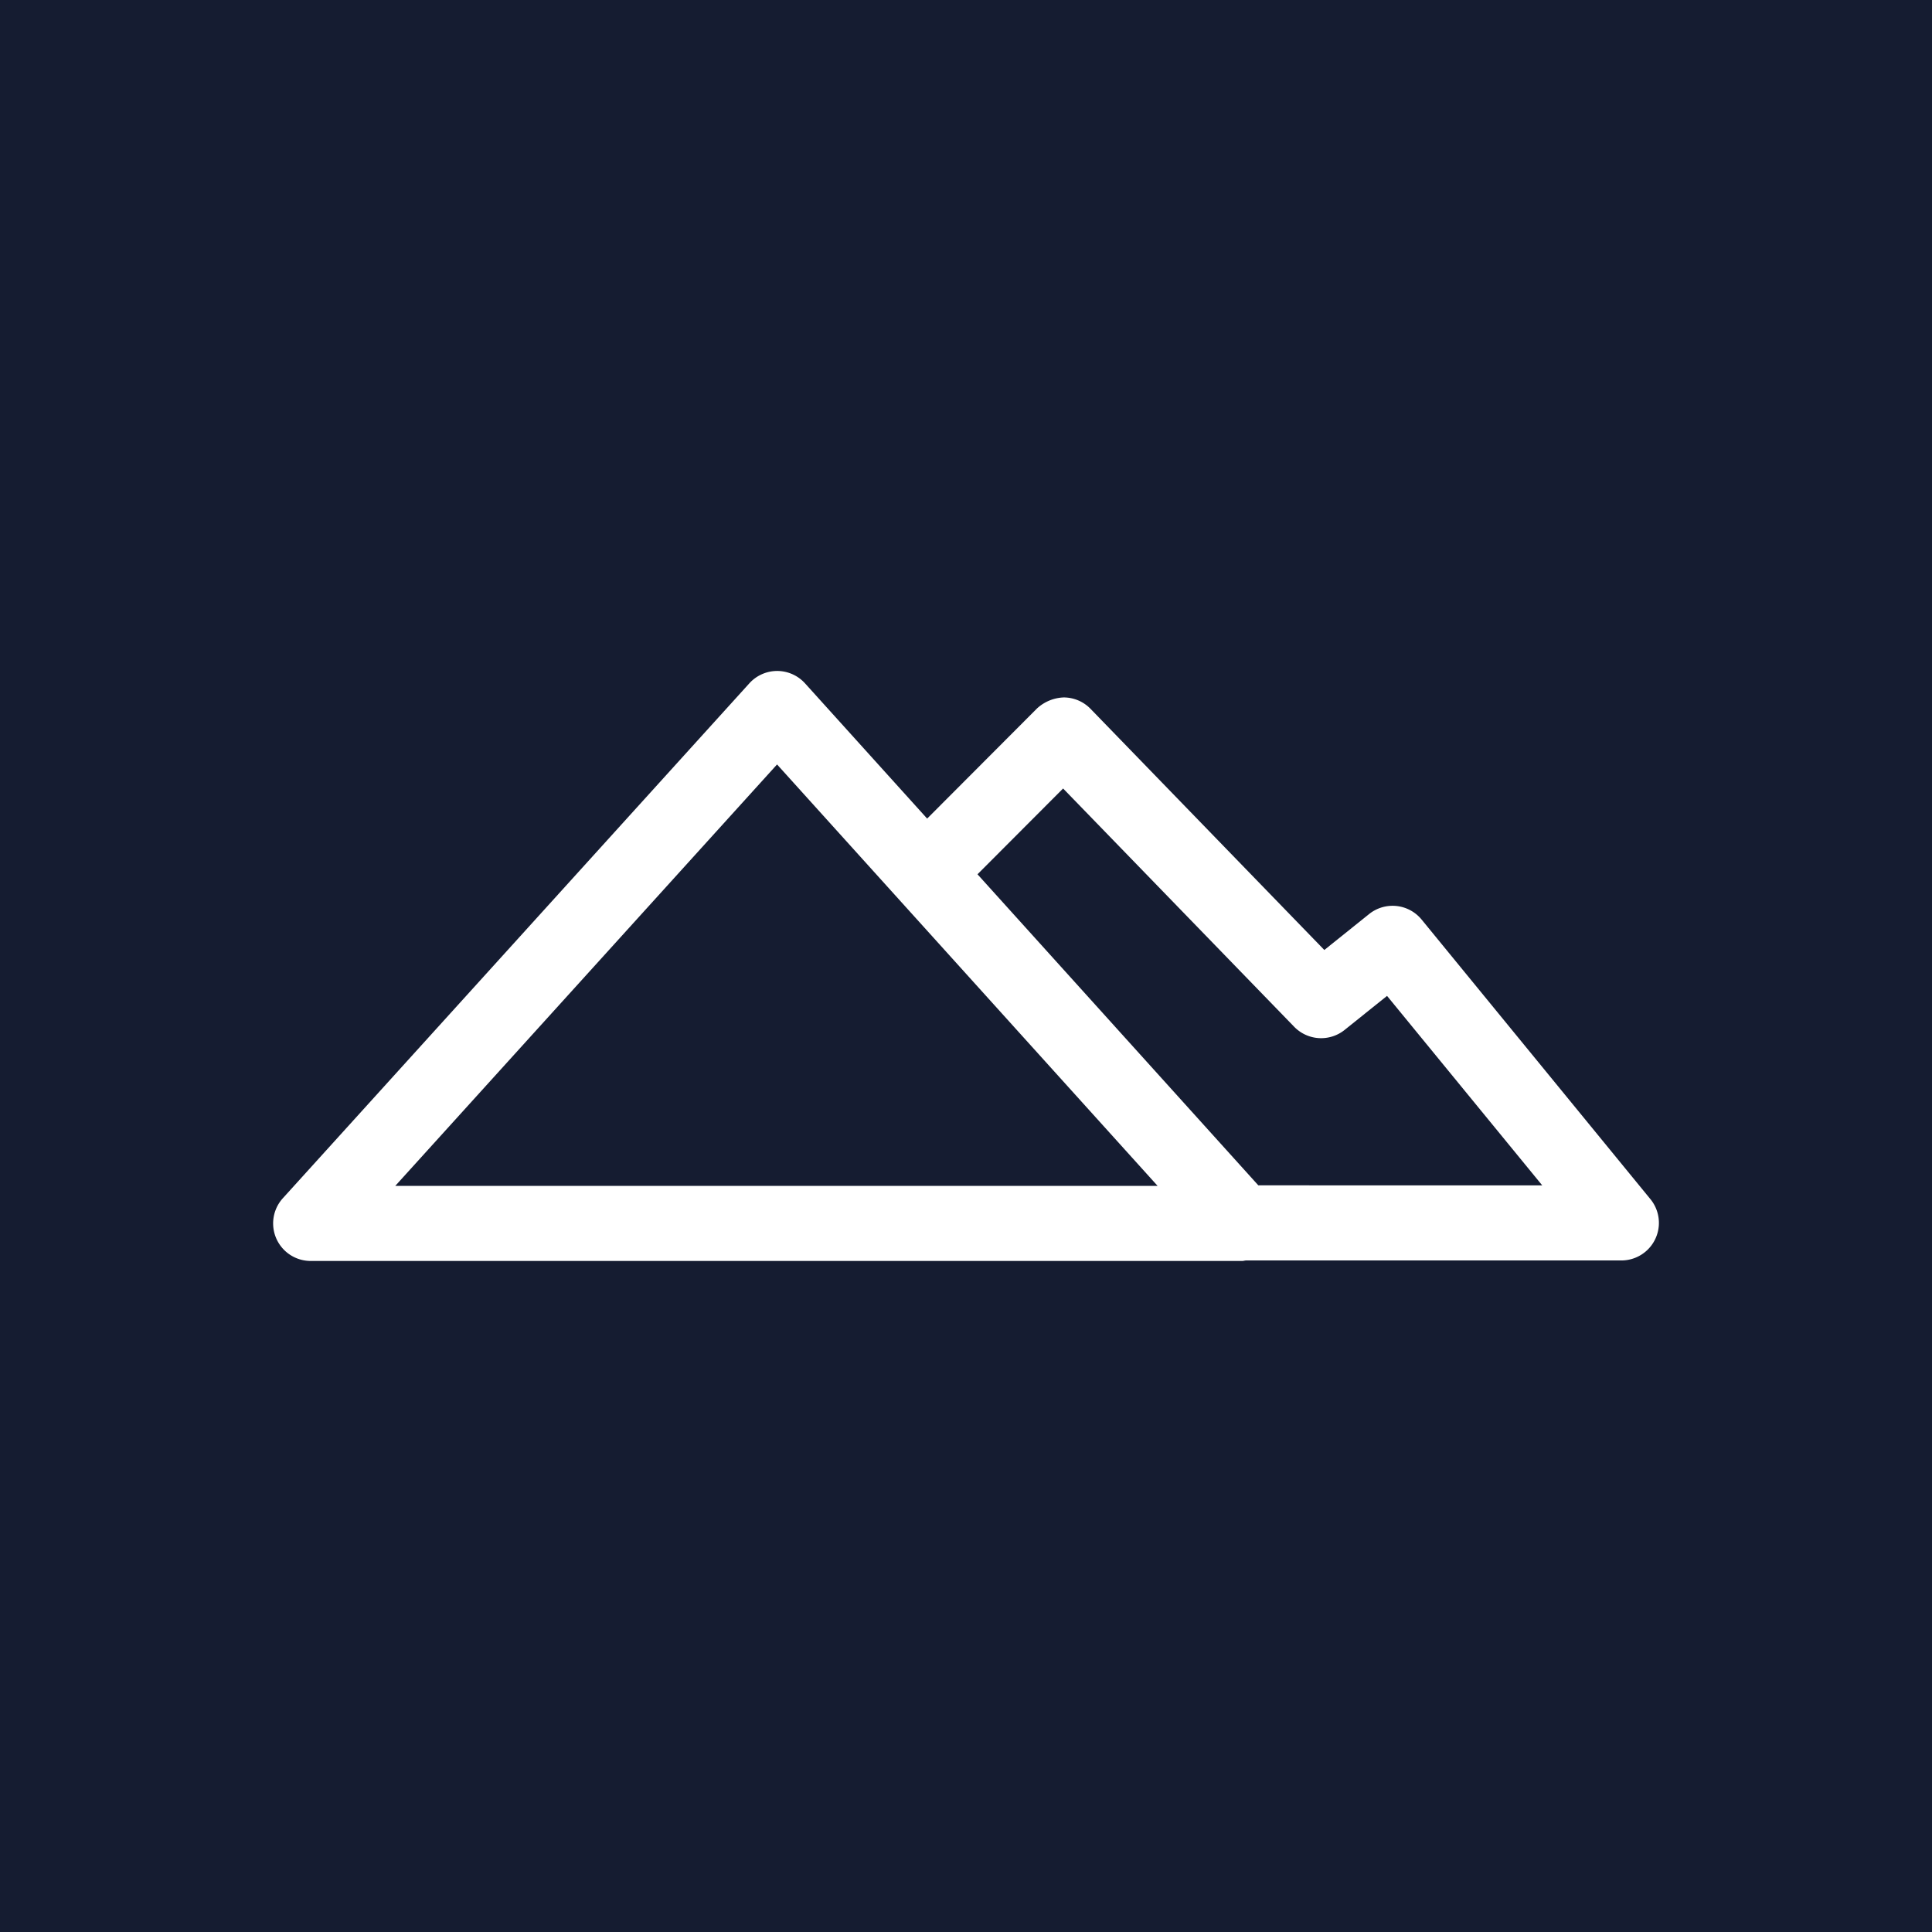 <svg xmlns="http://www.w3.org/2000/svg" width="100" height="100" viewBox="0 0 100 100">
  <g id="Gruppe_37683" data-name="Gruppe 37683" transform="translate(16760 10611)">
    <rect id="Rechteck_3290" data-name="Rechteck 3290" width="100" height="100" transform="translate(-16760 -10611)" fill="#151c31"/>
    <path id="Pfad_148" data-name="Pfad 148" d="M379.6,476.656l-11.843-14.471a1.941,1.941,0,0,0-2.719-.285l-2.317,1.859-12.1-12.481a1.945,1.945,0,0,0-1.382-.591,2.155,2.155,0,0,0-1.39.571l-5.686,5.7-6.321-7a1.946,1.946,0,0,0-1.44-.641h0a1.945,1.945,0,0,0-1.44.638l-24.147,26.652a1.943,1.943,0,0,0,1.44,3.248h48.216c.063,0,.121-.021.184-.026H378.1a1.944,1.944,0,0,0,1.5-3.174Zm-45.206-22.5,5.017,5.556,2.609,2.889,12.046,13.34.024.027H314.634Zm24.91,21.785-14.535-16.1L349.2,455.4l11.96,12.333a1.943,1.943,0,0,0,2.612.163l2.195-1.761L374,475.943Z" transform="translate(-17054.174 -11025.588)" fill="#fff"/>
  </g>
</svg>
